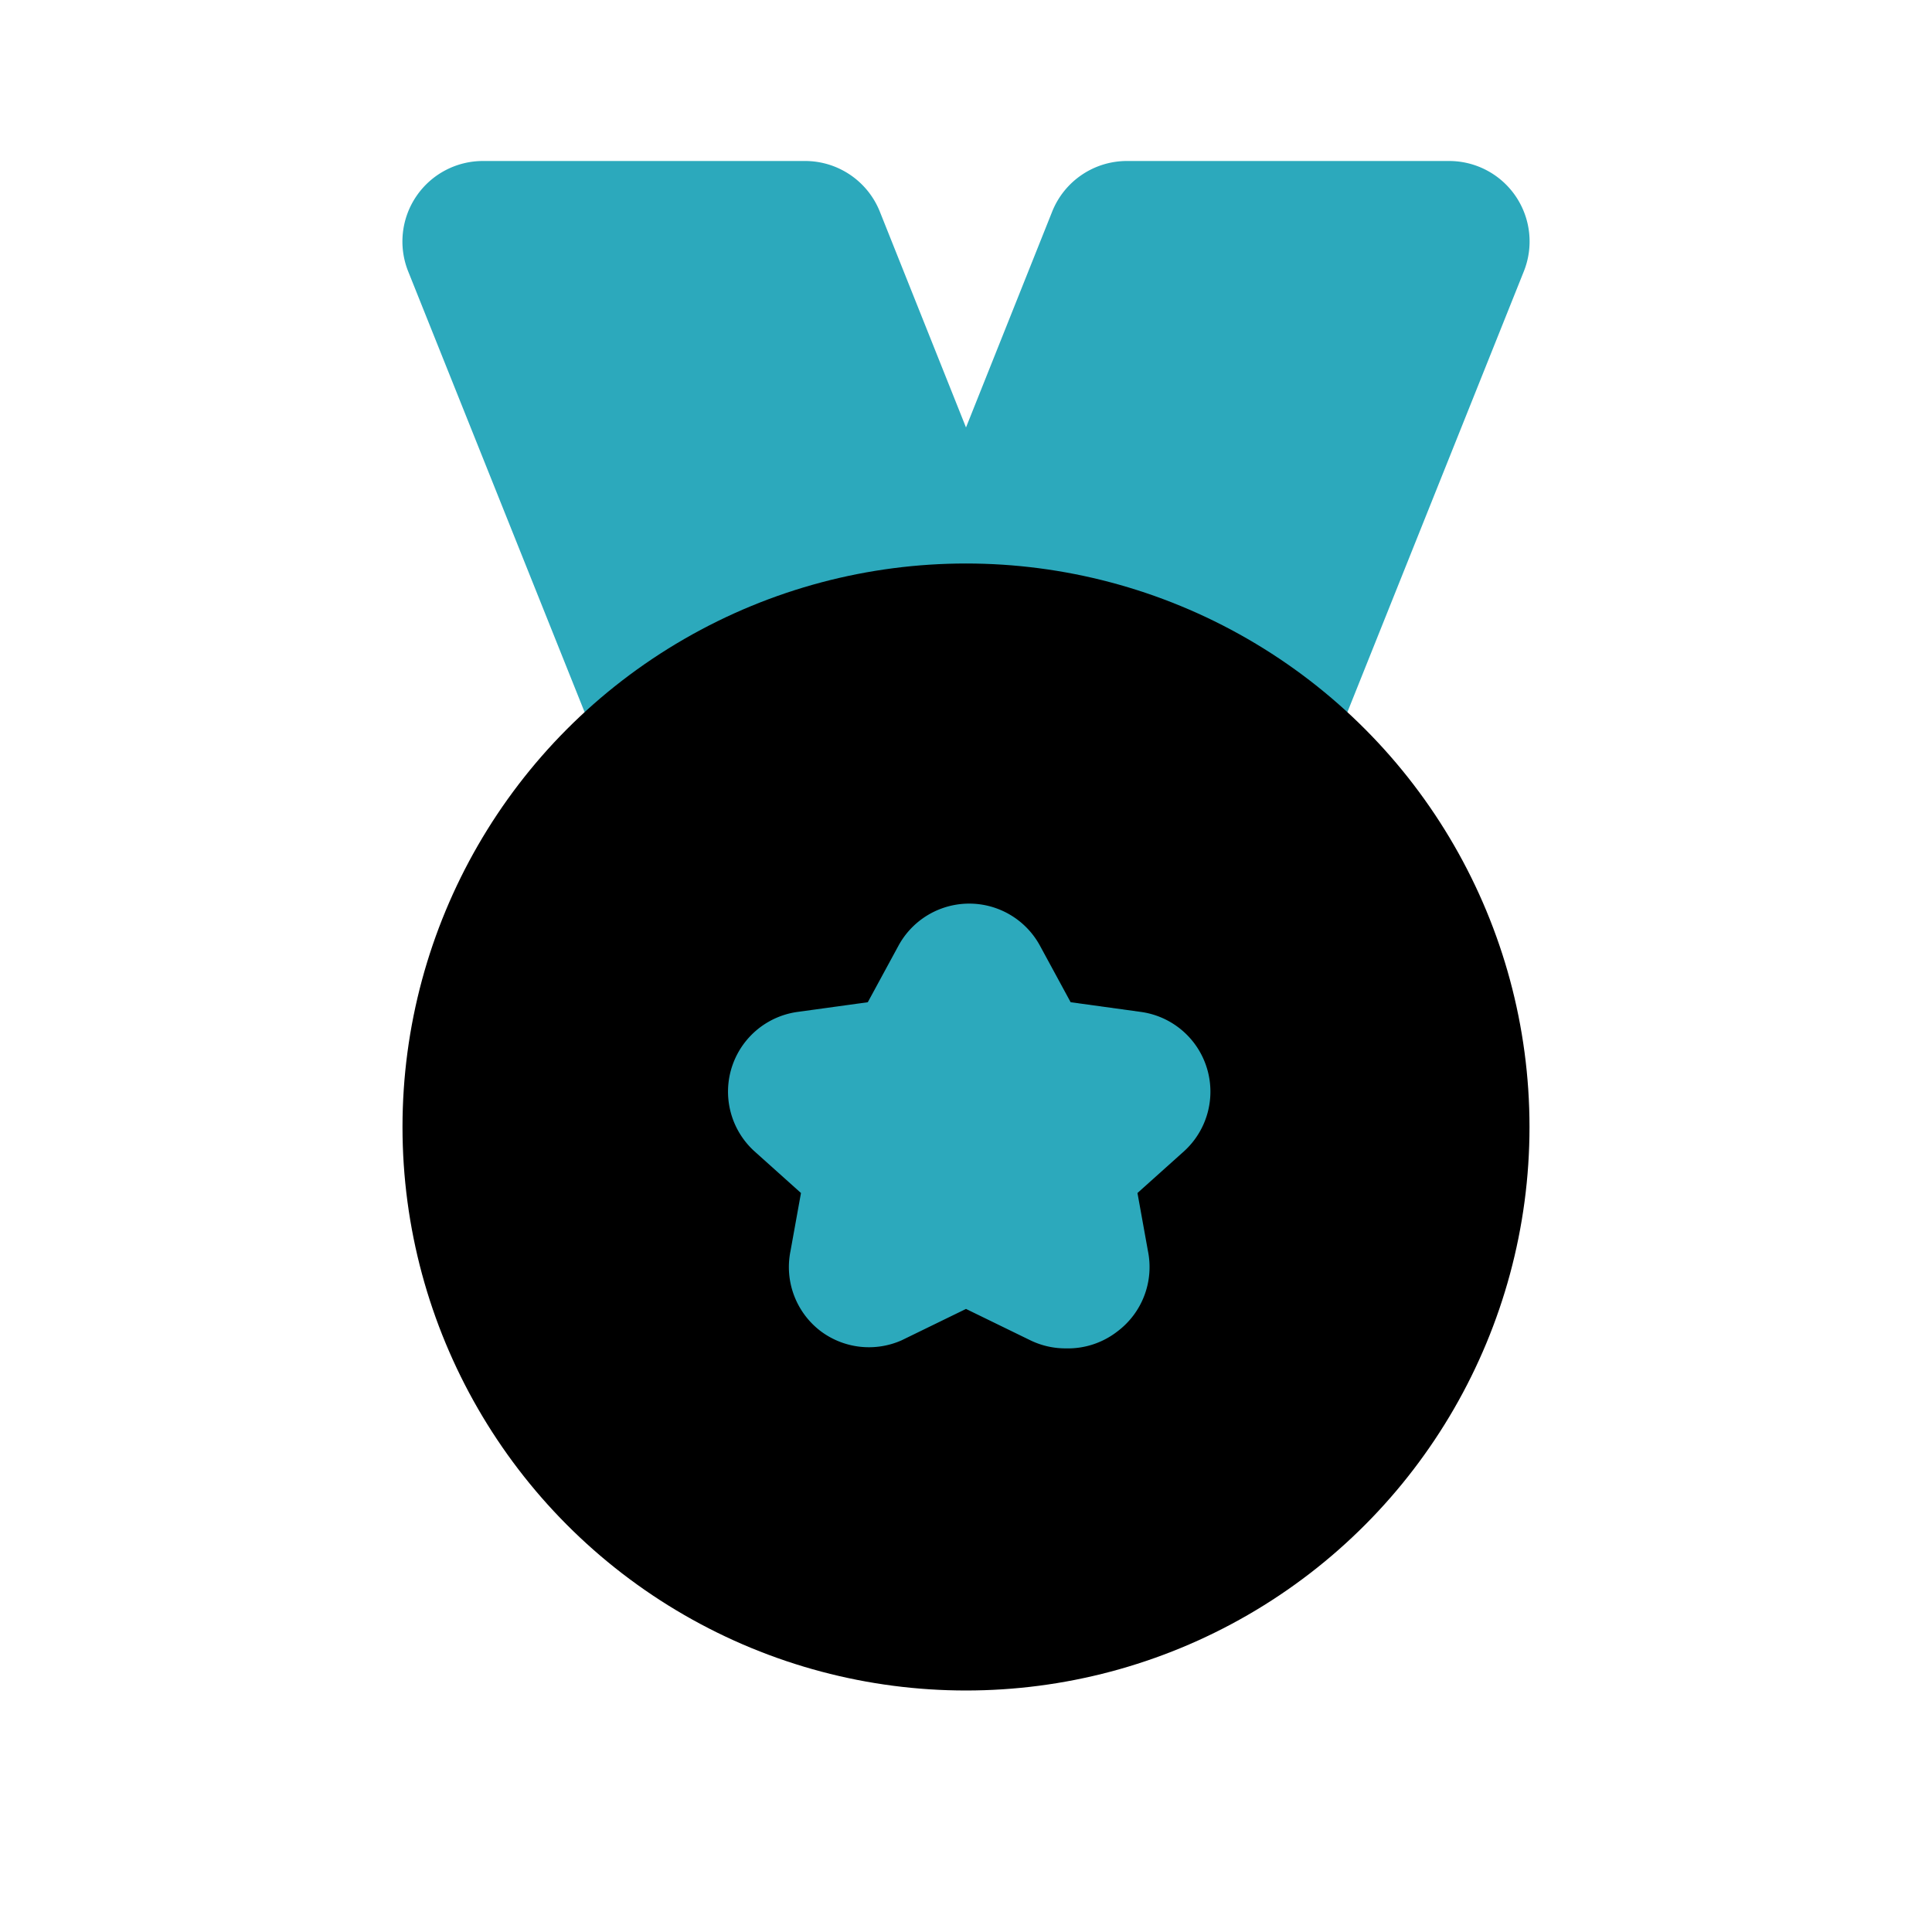<?xml version="1.0" encoding="utf-8"?><!-- Скачано с сайта svg4.ru / Downloaded from svg4.ru -->
<svg fill="#000000" width="800px" height="800px" viewBox="0 0 24 24" id="medal" data-name="Flat Color" xmlns="http://www.w3.org/2000/svg" class="icon flat-color"><path id="secondary" d="M18.83,2.44A1,1,0,0,0,18,2H14a1,1,0,0,0-.93.63L12,5.31,10.93,2.63A1,1,0,0,0,10,2H6a1,1,0,0,0-.93,1.37L7.8,10.19a1,1,0,0,0,.93.63h6.54a1,1,0,0,0,.93-.63l2.73-6.82A1,1,0,0,0,18.83,2.44Z" style="fill: rgb(44, 169, 188);"></path><circle id="primary" cx="12" cy="14" r="7" style="fill: rgb(0, 0, 0);"></circle><path id="secondary-2" data-name="secondary" d="M13.24,16.75a1,1,0,0,1-.44-.1l-.8-.39-.8.39a1,1,0,0,1-1-.11,1,1,0,0,1-.38-1l.13-.72-.58-.52a1,1,0,0,1,.54-1.73l.87-.12.38-.7a1,1,0,0,1,1.76,0l.38.7.87.12a1,1,0,0,1,.54,1.73l-.58.52.13.72a1,1,0,0,1-.38,1A1,1,0,0,1,13.24,16.75ZM11.38,13.4h0Z" style="fill: rgb(44, 169, 188);"></path></svg>